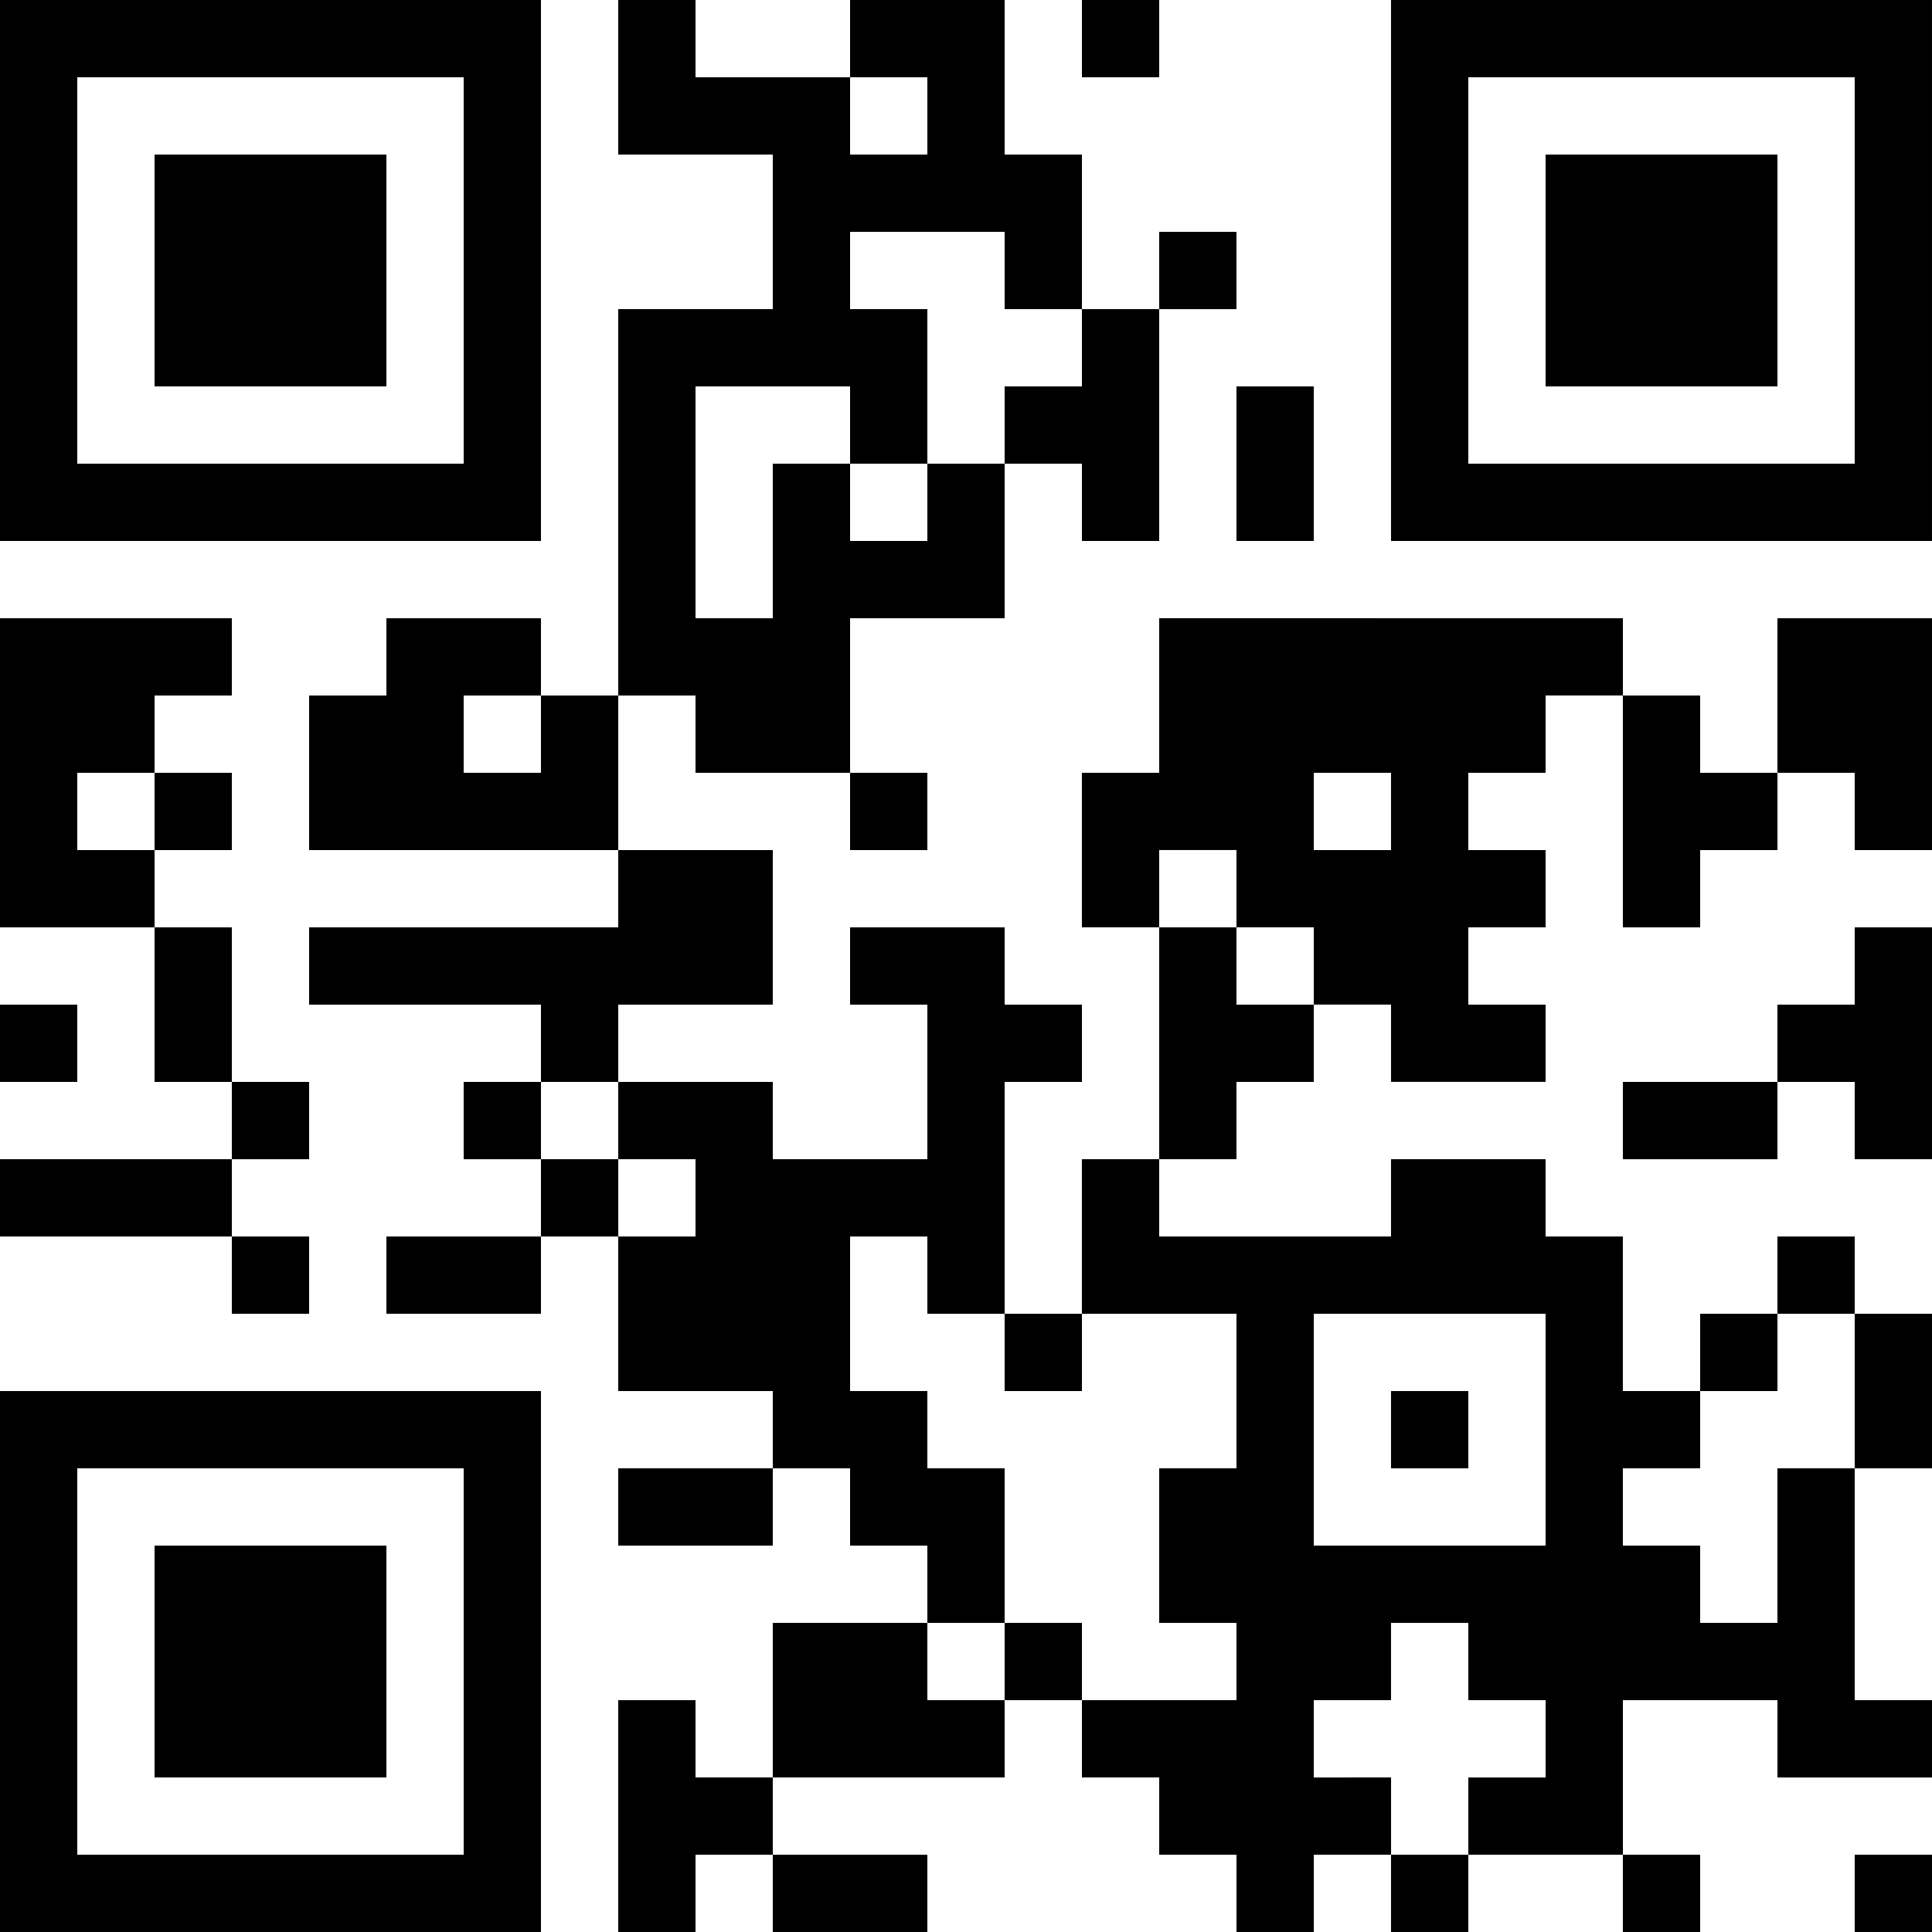 <svg xmlns="http://www.w3.org/2000/svg" xmlns:xlink="http://www.w3.org/1999/xlink" version="1.1" width="127.559px" height="127.559px" viewBox="0 0 127.559 127.559">
<rect x="71.433" width="5.103" height="5.102"/>
<rect x="76.535" y="15.307" width="5.102" height="5.104"/>
<rect x="10.205" y="10.205" width="15.307" height="15.307"/>
<polygon points="76.535,20.41 71.433,20.41 71.433,25.512 66.33,25.512 66.33,30.614 71.433,30.614 71.433,35.717 76.535,35.717"/>
<rect x="81.637" y="25.512" width="5.104" height="10.205"/>
<path d="M35.716,35.717V0H0v35.717H35.716z M5.102,5.102h25.513v25.513H5.102V5.102z"/>
<rect x="10.205" y="102.048" width="15.307" height="15.308"/>
<path d="M35.716,127.559V91.843H0v35.716H35.716z M5.102,96.945h25.513v25.512H5.102V96.945z"/>
<rect x="102.047" y="10.205" width="15.308" height="15.307"/>
<path d="M127.558,35.717V0H91.842v35.717H127.558z M96.944,5.102h25.512v25.513H96.944V5.102z"/>
<path d="M102.047,71.433v-5.102h-5.103v-5.103h5.103v-5.103h-5.103v-5.102h5.103v-5.104h5.103v-5.102H76.535v10.205h-5.103v10.204 h5.103v-5.103h5.102v5.103h5.104v5.103h5.102v5.102H102.047z M91.842,56.126H86.74v-5.102h5.102V56.126z"/>
<polygon points="127.56,40.819 117.354,40.819 117.354,51.024 122.456,51.024 122.456,56.126 127.56,56.126"/>
<polygon points="40.819,45.921 35.716,45.921 35.716,51.024 30.614,51.024 30.614,45.921 35.716,45.921 35.716,40.819 25.512,40.819 25.512,45.921 20.409,45.921 20.409,56.126 40.819,56.126"/>
<polygon points="40.819,10.205 51.023,10.205 51.023,20.41 40.819,20.41 40.819,45.921 45.921,45.921 45.921,51.024 56.126,51.024 56.126,40.819 66.33,40.819 66.33,30.614 61.228,30.614 61.228,35.717 56.126,35.717 56.126,30.614 51.023,30.614 51.023,40.819 45.921,40.819 45.921,25.512 56.126,25.512 56.126,30.614 61.228,30.614 61.228,20.41 56.126,20.41 56.126,15.307 66.33,15.307 66.33,20.41 71.433,20.41 71.433,10.205 66.33,10.205 66.33,0 56.126,0 56.126,5.102 61.228,5.102 61.228,10.205 56.126,10.205 56.126,5.102 45.921,5.102 45.921,0 40.819,0"/>
<polygon points="107.149,61.229 112.252,61.229 112.252,56.126 117.354,56.126 117.354,51.024 112.252,51.024 112.252,45.921 107.149,45.921"/>
<rect x="10.205" y="51.024" width="5.102" height="5.102"/>
<rect x="56.126" y="51.024" width="5.102" height="5.102"/>
<polygon points="10.205,61.229 10.205,56.126 5.102,56.126 5.102,51.024 10.205,51.024 10.205,45.921 15.307,45.921 15.307,40.819 0,40.819 0,61.229"/>
<rect x="10.205" y="61.229" width="5.102" height="10.204"/>
<polygon points="76.535,76.536 81.637,76.536 81.637,71.433 86.74,71.433 86.74,66.331 81.637,66.331 81.637,61.229 76.535,61.229"/>
<polygon points="127.56,61.229 122.456,61.229 122.456,66.331 117.354,66.331 117.354,71.433 122.456,71.433 122.456,76.536 127.56,76.536"/>
<rect y="66.331" width="5.102" height="5.102"/>
<polygon points="51.023,66.331 51.023,56.126 40.819,56.126 40.819,61.229 20.409,61.229 20.409,66.331 35.716,66.331 35.716,71.433 40.819,71.433 40.819,66.331"/>
<rect x="15.307" y="71.433" width="5.103" height="5.104"/>
<rect x="30.614" y="71.433" width="5.102" height="5.104"/>
<rect x="107.149" y="71.433" width="10.205" height="5.104"/>
<rect y="76.536" width="15.307" height="5.102"/>
<rect x="35.716" y="76.536" width="5.104" height="5.102"/>
<path d="M71.433,86.74h10.204v10.205h-5.102v10.205h5.102v5.102H71.433v5.104h5.103v5.102h5.102v5.102h5.104v-5.102h5.102v-5.102 H86.74v-5.104h5.102v-5.102h5.103v5.102h5.103v5.104h-5.103v5.102h10.205v-10.205h10.205v5.104h10.205v-5.104h-5.104V96.945h-5.102 v10.205h-5.103v-5.103h-5.103v-5.103h5.103v-5.103h-5.103V81.638h-5.103v-5.102H91.842v5.102H76.535v-5.102h-5.103V86.74z M86.74,102.048V86.74h15.307v15.308H86.74z"/>
<rect x="15.307" y="81.638" width="5.103" height="5.103"/>
<rect x="25.512" y="81.638" width="10.204" height="5.103"/>
<rect x="117.354" y="81.638" width="5.102" height="5.103"/>
<rect x="66.33" y="86.74" width="5.103" height="5.103"/>
<rect x="112.252" y="86.74" width="5.103" height="5.103"/>
<rect x="91.842" y="91.843" width="5.103" height="5.103"/>
<rect x="122.456" y="86.74" width="5.104" height="10.205"/>
<rect x="40.819" y="96.945" width="10.204" height="5.103"/>
<polygon points="66.33,96.945 61.228,96.945 61.228,91.843 56.126,91.843 56.126,81.638 61.228,81.638 61.228,86.74 66.33,86.74 66.33,71.433 71.433,71.433 71.433,66.331 66.33,66.331 66.33,61.229 56.126,61.229 56.126,66.331 61.228,66.331 61.228,76.536 51.023,76.536 51.023,71.433 40.819,71.433 40.819,76.536 45.921,76.536 45.921,81.638 40.819,81.638 40.819,91.843 51.023,91.843 51.023,96.945 56.126,96.945 56.126,102.048 61.228,102.048 61.228,107.15 66.33,107.15"/>
<polygon points="51.023,117.355 66.33,117.355 66.33,112.252 61.228,112.252 61.228,107.15 51.023,107.15"/>
<rect x="66.33" y="107.15" width="5.103" height="5.102"/>
<polygon points="40.819,127.559 45.921,127.559 45.921,122.457 51.023,122.457 51.023,117.355 45.921,117.355 45.921,112.252 40.819,112.252"/>
<rect x="51.023" y="122.457" width="10.204" height="5.102"/>
<rect x="91.842" y="122.457" width="5.103" height="5.102"/>
<rect x="107.149" y="122.457" width="5.103" height="5.102"/>
<rect x="122.456" y="122.457" width="5.104" height="5.102"/>
</svg>
